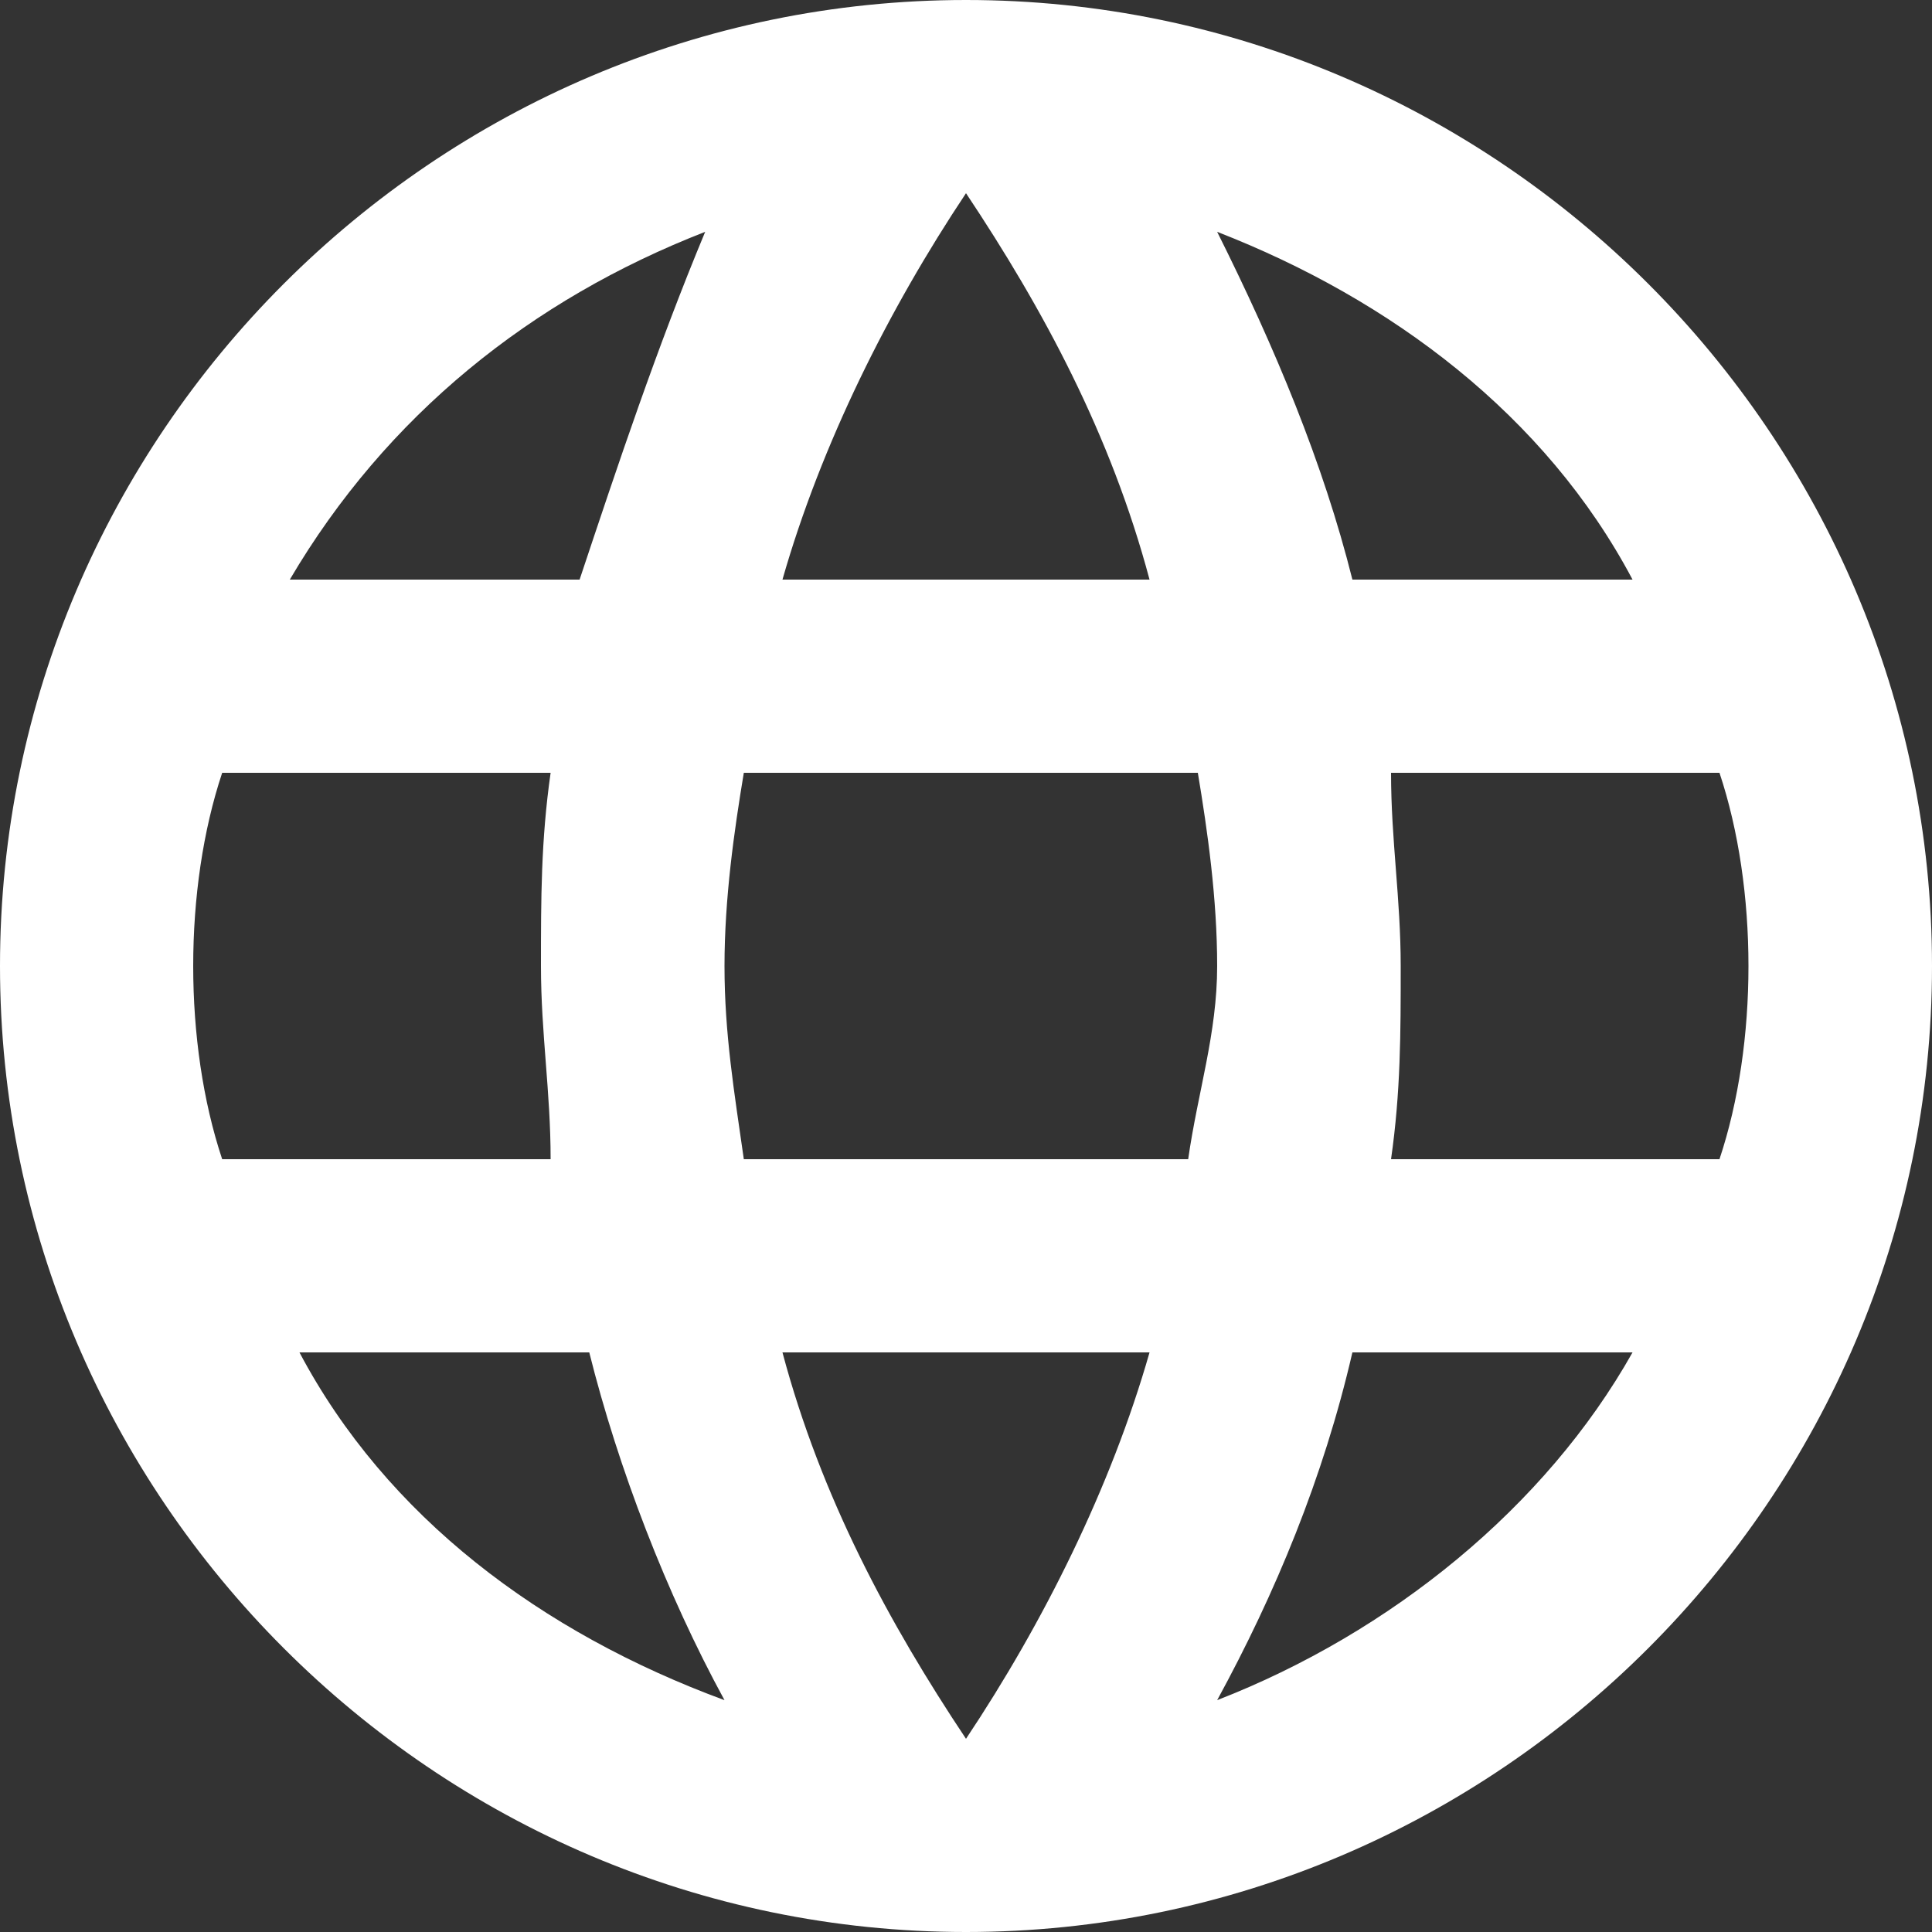 <svg xmlns="http://www.w3.org/2000/svg" width="20" height="20" viewBox="1 2 20 20"><rect x="1" y="2" width="20" height="20" fill="#333333" stroke="none"/><path fill="#FFF" d="M11 2C5.5 2 1 6.5 1 12s4.5 10 10 10 10-4.5 10-10S16.5 2 11 2zm6.9 6H15c-.3-1.2-.8-2.4-1.4-3.6 1.8.7 3.4 1.9 4.3 3.6zM11 4c.8 1.2 1.5 2.5 1.9 4H9.1c.4-1.4 1.1-2.8 1.9-4zM3.3 14c-.2-.6-.3-1.3-.3-2s.1-1.4.3-2h3.4c-.1.7-.1 1.3-.1 2s.1 1.3.1 2H3.3zm.8 2h3c.3 1.2.8 2.5 1.4 3.6-1.9-.7-3.5-1.9-4.4-3.6zM7 8H4c1-1.7 2.5-2.9 4.3-3.6C7.8 5.6 7.4 6.8 7 8zm4 12c-.8-1.2-1.5-2.5-1.9-4h3.8c-.4 1.4-1.1 2.8-1.9 4zm2.3-6H8.7c-.1-.7-.2-1.3-.2-2s.1-1.4.2-2h4.7c.1.6.2 1.3.2 2s-.2 1.3-.3 2zm.3 5.6c.6-1.1 1.1-2.3 1.4-3.6h2.9c-.9 1.6-2.5 2.9-4.3 3.6zm1.8-5.6c.1-.7.1-1.3.1-2s-.1-1.3-.1-2h3.4c.2.6.3 1.3.3 2s-.1 1.4-.3 2h-3.4z"/></svg>